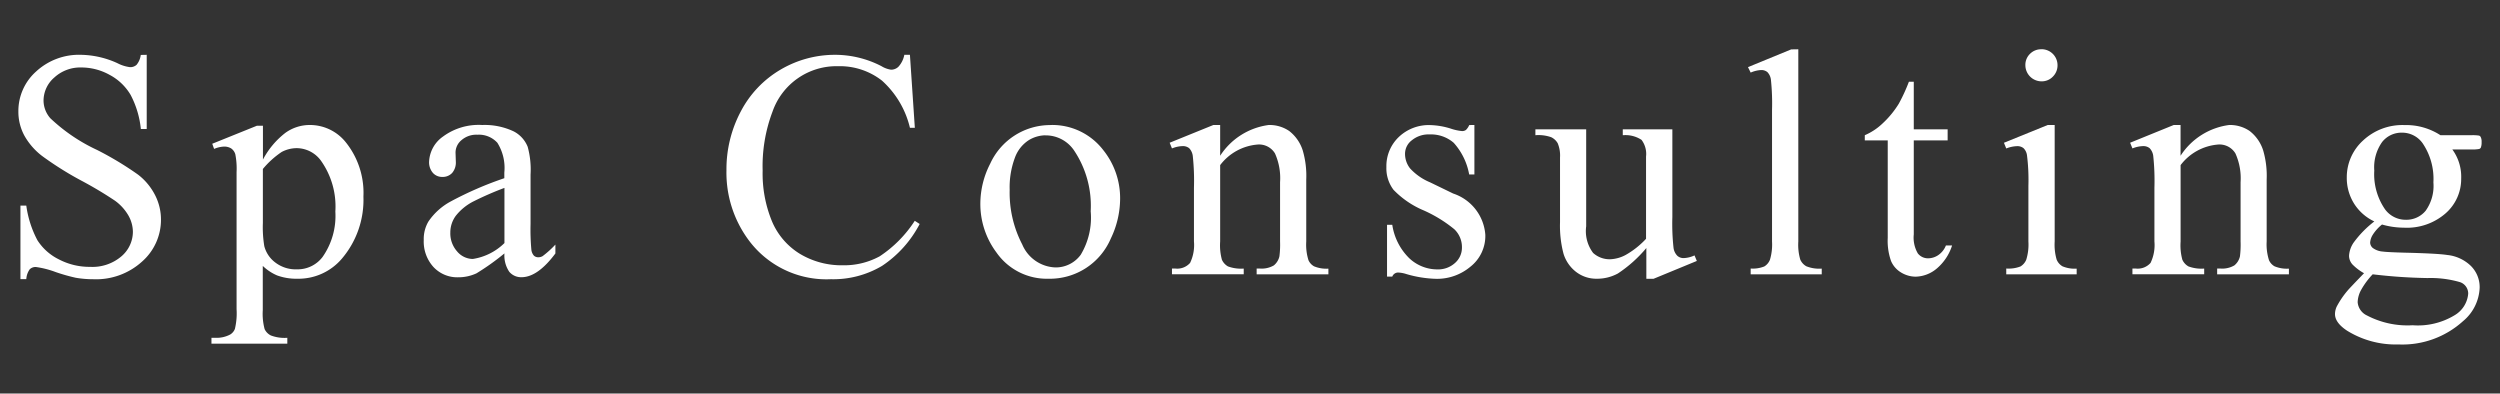 <svg xmlns="http://www.w3.org/2000/svg" width="108" height="17" viewBox="0 0 108 17"><rect x="0" y="0" width="108" height="17" fill="#333333" stroke="none"/><title>menu_03</title><path d="M6.338,2.368V5.574H6.085a4.017,4.017,0,0,0-.44-1.47,2.3,2.3,0,0,0-.906-.868,2.509,2.509,0,0,0-1.217-.321,1.657,1.657,0,0,0-1.176.434,1.322,1.322,0,0,0-.465.988,1.167,1.167,0,0,0,.294.772A7.567,7.567,0,0,0,4.192,6.477,13.915,13.915,0,0,1,5.966,7.546a2.606,2.606,0,0,1,.731.879,2.311,2.311,0,0,1,.257,1.059A2.4,2.4,0,0,1,6.137,11.3a2.955,2.955,0,0,1-2.1.763A4.452,4.452,0,0,1,3.276,12a7.789,7.789,0,0,1-.879-.25,3.953,3.953,0,0,0-.844-.215.356.356,0,0,0-.27.1.815.815,0,0,0-.147.424H.883V8.883h.253a4.488,4.488,0,0,0,.479,1.493,2.3,2.3,0,0,0,.919.824,2.85,2.85,0,0,0,1.357.328,1.927,1.927,0,0,0,1.35-.451,1.4,1.4,0,0,0,.5-1.066,1.453,1.453,0,0,0-.188-.691,2.068,2.068,0,0,0-.585-.649A16.689,16.689,0,0,0,3.508,7.8,14.127,14.127,0,0,1,1.816,6.736a2.873,2.873,0,0,1-.762-.875,2.172,2.172,0,0,1-.26-1.052,2.285,2.285,0,0,1,.766-1.72,2.726,2.726,0,0,1,1.948-.721,3.922,3.922,0,0,1,1.566.362,1.607,1.607,0,0,0,.54.171A.4.4,0,0,0,5.9,2.8a.835.835,0,0,0,.181-.427Z" fill="#fff"/><path d="M9.169,6.21,11.1,5.431h.259V6.894a3.549,3.549,0,0,1,.975-1.159A1.8,1.8,0,0,1,13.359,5.4a1.982,1.982,0,0,1,1.573.739A3.487,3.487,0,0,1,15.7,8.493a3.916,3.916,0,0,1-.93,2.68,2.461,2.461,0,0,1-1.927.868,2.4,2.4,0,0,1-.875-.144,2.05,2.05,0,0,1-.616-.41V13.4a2.542,2.542,0,0,0,.079.816.581.581,0,0,0,.273.277,1.671,1.671,0,0,0,.708.1v.253H9.135v-.253h.171a1.247,1.247,0,0,0,.642-.144.492.492,0,0,0,.2-.242,2.906,2.906,0,0,0,.072-.851V7.434a3.192,3.192,0,0,0-.055-.773.473.473,0,0,0-.174-.246.565.565,0,0,0-.325-.082,1.232,1.232,0,0,0-.417.1ZM11.356,7.3V9.635a5,5,0,0,0,.062,1,1.283,1.283,0,0,0,.468.7,1.448,1.448,0,0,0,.94.3,1.35,1.35,0,0,0,1.108-.533,3.085,3.085,0,0,0,.553-1.962,3.413,3.413,0,0,0-.629-2.208A1.306,1.306,0,0,0,12.819,6.4a1.407,1.407,0,0,0-.649.164A3.829,3.829,0,0,0,11.356,7.3Z" fill="#fff"/><path d="M21.792,10.947a10.444,10.444,0,0,1-1.21.862,1.861,1.861,0,0,1-.786.17,1.406,1.406,0,0,1-1.07-.444,1.632,1.632,0,0,1-.42-1.169,1.486,1.486,0,0,1,.2-.793,2.717,2.717,0,0,1,.974-.875,15.158,15.158,0,0,1,2.307-1V7.454a2.043,2.043,0,0,0-.3-1.285,1.077,1.077,0,0,0-.865-.349.973.973,0,0,0-.684.233.7.7,0,0,0-.259.533l.013.4a.688.688,0,0,1-.16.486.552.552,0,0,1-.421.171.529.529,0,0,1-.413-.178.7.7,0,0,1-.161-.485,1.4,1.4,0,0,1,.6-1.08A2.593,2.593,0,0,1,20.835,5.4a2.924,2.924,0,0,1,1.367.281,1.288,1.288,0,0,1,.595.663,3.733,3.733,0,0,1,.123,1.2V9.676a9.692,9.692,0,0,0,.034,1.1.464.464,0,0,0,.113.27.27.27,0,0,0,.181.068.369.369,0,0,0,.191-.048,4.152,4.152,0,0,0,.554-.5v.383q-.765,1.026-1.463,1.026A.665.665,0,0,1,22,11.74,1.252,1.252,0,0,1,21.792,10.947Zm0-.444V8.117a13.7,13.7,0,0,0-1.333.581,2.293,2.293,0,0,0-.772.629,1.216,1.216,0,0,0-.233.718,1.171,1.171,0,0,0,.294.817.892.892,0,0,0,.677.325A2.487,2.487,0,0,0,21.792,10.5Z" fill="#fff"/><path d="M39.309,2.368l.212,3.152h-.212A3.971,3.971,0,0,0,38.1,3.482a2.951,2.951,0,0,0-1.887-.622,2.925,2.925,0,0,0-2.84,1.962,6.653,6.653,0,0,0-.427,2.55,5.415,5.415,0,0,0,.4,2.181,3.019,3.019,0,0,0,1.214,1.415,3.49,3.49,0,0,0,1.849.492A3.21,3.21,0,0,0,38,11.074a5.24,5.24,0,0,0,1.518-1.535l.212.137a4.873,4.873,0,0,1-1.627,1.811,4.118,4.118,0,0,1-2.208.575,4.179,4.179,0,0,1-3.568-1.709,4.888,4.888,0,0,1-.944-2.995,5.32,5.32,0,0,1,.622-2.549,4.51,4.51,0,0,1,1.713-1.8A4.628,4.628,0,0,1,36.1,2.368a4.363,4.363,0,0,1,1.982.492,1.091,1.091,0,0,0,.411.151.453.453,0,0,0,.321-.13,1.059,1.059,0,0,0,.253-.513Z" fill="#fff"/><path d="M45.375,5.4a2.777,2.777,0,0,1,2.283,1.08,3.317,3.317,0,0,1,.731,2.12,3.992,3.992,0,0,1-.4,1.7A2.863,2.863,0,0,1,45.3,12.041a2.654,2.654,0,0,1-2.249-1.128,3.5,3.5,0,0,1-.7-2.133,3.792,3.792,0,0,1,.427-1.712,2.852,2.852,0,0,1,2.6-1.665Zm-.212.445a1.417,1.417,0,0,0-.728.215,1.514,1.514,0,0,0-.592.755,3.645,3.645,0,0,0-.225,1.388,4.833,4.833,0,0,0,.543,2.358,1.618,1.618,0,0,0,1.432.992,1.334,1.334,0,0,0,1.094-.547,3.11,3.11,0,0,0,.431-1.88A4.289,4.289,0,0,0,46.4,6.5,1.478,1.478,0,0,0,45.163,5.848Z" fill="#fff"/><path d="M52.711,6.729A2.956,2.956,0,0,1,54.81,5.4a1.506,1.506,0,0,1,.881.257,1.718,1.718,0,0,1,.588.844,3.909,3.909,0,0,1,.151,1.258v2.673a2.249,2.249,0,0,0,.095.806.566.566,0,0,0,.243.267,1.374,1.374,0,0,0,.619.1v.246h-3.1V11.6h.13a1.042,1.042,0,0,0,.612-.134.7.7,0,0,0,.242-.393,3.982,3.982,0,0,0,.028-.642V7.871A2.607,2.607,0,0,0,55.08,6.63a.8.8,0,0,0-.749-.386,2.257,2.257,0,0,0-1.62.889v3.3a2.367,2.367,0,0,0,.075.786.628.628,0,0,0,.263.29,1.621,1.621,0,0,0,.68.093v.246h-3.1V11.6h.137a.739.739,0,0,0,.646-.243,1.779,1.779,0,0,0,.167-.926V8.11a10.153,10.153,0,0,0-.051-1.374.591.591,0,0,0-.157-.335.431.431,0,0,0-.284-.089,1.323,1.323,0,0,0-.458.1l-.1-.246L52.417,5.4h.294Z" fill="#fff"/><path d="M63.694,5.4V7.536h-.226A2.772,2.772,0,0,0,62.8,6.169a1.5,1.5,0,0,0-1.036-.362,1.138,1.138,0,0,0-.772.253.732.732,0,0,0-.294.56,1.016,1.016,0,0,0,.218.656,2.433,2.433,0,0,0,.862.6l1,.485a2.03,2.03,0,0,1,1.388,1.785,1.688,1.688,0,0,1-.646,1.377,2.24,2.24,0,0,1-1.446.523,4.962,4.962,0,0,1-1.313-.205,1.348,1.348,0,0,0-.369-.068.271.271,0,0,0-.246.177H59.92V9.71h.226a2.544,2.544,0,0,0,.731,1.442,1.765,1.765,0,0,0,1.21.486,1.085,1.085,0,0,0,.769-.277.878.878,0,0,0,.3-.667,1.063,1.063,0,0,0-.332-.793A5.8,5.8,0,0,0,61.5,9.088,3.92,3.92,0,0,1,60.2,8.2a1.541,1.541,0,0,1-.308-.984,1.737,1.737,0,0,1,.53-1.292,1.875,1.875,0,0,1,1.37-.52,3.217,3.217,0,0,1,.9.158,2.115,2.115,0,0,0,.465.1.272.272,0,0,0,.171-.048.641.641,0,0,0,.143-.212Z" fill="#fff"/><path d="M72.246,5.588V9.382a9.561,9.561,0,0,0,.051,1.329.6.6,0,0,0,.164.339.4.4,0,0,0,.264.1,1.21,1.21,0,0,0,.478-.117l.1.24-1.873.772h-.308V10.715a5.691,5.691,0,0,1-1.23,1.1,1.874,1.874,0,0,1-.9.226,1.433,1.433,0,0,1-.912-.3,1.571,1.571,0,0,1-.537-.783,4.741,4.741,0,0,1-.15-1.353v-2.8a1.376,1.376,0,0,0-.1-.616.642.642,0,0,0-.284-.263,1.668,1.668,0,0,0-.68-.085V5.588h2.194v4.19a1.564,1.564,0,0,0,.3,1.149,1.058,1.058,0,0,0,.734.273,1.535,1.535,0,0,0,.667-.184,3.625,3.625,0,0,0,.885-.7V6.764a1.007,1.007,0,0,0-.195-.722,1.265,1.265,0,0,0-.81-.2V5.588Z" fill="#fff"/><path d="M77.687,2.129v8.306a2.273,2.273,0,0,0,.085.779.611.611,0,0,0,.264.29,1.508,1.508,0,0,0,.663.1v.246h-3.07V11.6a1.328,1.328,0,0,0,.588-.089.592.592,0,0,0,.246-.294,2.3,2.3,0,0,0,.089-.786V4.747a9.818,9.818,0,0,0-.048-1.3.568.568,0,0,0-.153-.332.409.409,0,0,0-.27-.089,1.282,1.282,0,0,0-.452.11L75.513,2.9l1.866-.766Z" fill="#fff"/><path d="M82.675,3.53V5.588h1.463v.478H82.675v4.061a1.354,1.354,0,0,0,.175.82.553.553,0,0,0,.447.212.786.786,0,0,0,.438-.14.9.9,0,0,0,.328-.414h.267a2.156,2.156,0,0,1-.677,1.009,1.463,1.463,0,0,1-.9.338,1.217,1.217,0,0,1-.615-.174,1.059,1.059,0,0,1-.444-.5,2.615,2.615,0,0,1-.144-1V6.066h-.991V5.841a2.589,2.589,0,0,0,.769-.509,4.052,4.052,0,0,0,.7-.852,7.6,7.6,0,0,0,.437-.95Z" fill="#fff"/><path d="M88.762,5.4v5.032a2.3,2.3,0,0,0,.085.782.6.6,0,0,0,.253.291,1.353,1.353,0,0,0,.612.1v.246H86.67V11.6a1.42,1.42,0,0,0,.615-.089.614.614,0,0,0,.25-.294,2.225,2.225,0,0,0,.092-.786V8.021A8.512,8.512,0,0,0,87.565,6.7a.532.532,0,0,0-.15-.3.424.424,0,0,0-.28-.086,1.377,1.377,0,0,0-.465.1l-.1-.246L88.461,5.4Zm-.568-3.274a.69.69,0,0,1,.691.69.68.68,0,0,1-.2.493.662.662,0,0,1-.489.205.7.7,0,0,1-.7-.7.662.662,0,0,1,.2-.488A.671.671,0,0,1,88.194,2.129Z" fill="#fff"/><path d="M94.2,6.729A2.956,2.956,0,0,1,96.3,5.4a1.507,1.507,0,0,1,.882.257,1.718,1.718,0,0,1,.588.844,3.915,3.915,0,0,1,.15,1.258v2.673a2.242,2.242,0,0,0,.1.806.564.564,0,0,0,.242.267,1.374,1.374,0,0,0,.619.1v.246h-3.1V11.6h.13a1.04,1.04,0,0,0,.612-.134.7.7,0,0,0,.243-.393,4.041,4.041,0,0,0,.027-.642V7.871a2.607,2.607,0,0,0-.222-1.241.8.8,0,0,0-.749-.386,2.257,2.257,0,0,0-1.62.889v3.3a2.367,2.367,0,0,0,.075.786.63.63,0,0,0,.264.29,1.614,1.614,0,0,0,.68.093v.246h-3.1V11.6h.137a.738.738,0,0,0,.646-.243,1.769,1.769,0,0,0,.167-.926V8.11a10.153,10.153,0,0,0-.051-1.374.585.585,0,0,0-.157-.335.429.429,0,0,0-.284-.089,1.328,1.328,0,0,0-.458.1l-.1-.246L93.905,5.4H94.2Z" fill="#fff"/><path d="M102.571,9.566a2.066,2.066,0,0,1-.882-.782,2.087,2.087,0,0,1-.308-1.111,2.139,2.139,0,0,1,.7-1.6,2.488,2.488,0,0,1,1.794-.67,2.727,2.727,0,0,1,1.552.438h1.326a1.787,1.787,0,0,1,.342.017.118.118,0,0,1,.069.058.423.423,0,0,1,.041.219.606.606,0,0,1-.035.246.137.137,0,0,1-.071.055,1.588,1.588,0,0,1-.346.02h-.813a1.991,1.991,0,0,1,.383,1.258,1.97,1.97,0,0,1-.67,1.5,2.541,2.541,0,0,1-1.8.622,3.458,3.458,0,0,1-.95-.137,1.812,1.812,0,0,0-.407.455.722.722,0,0,0-.106.331.318.318,0,0,0,.113.226.826.826,0,0,0,.441.157c.127.018.447.034.957.048q1.409.034,1.825.1a1.714,1.714,0,0,1,1.015.471,1.29,1.29,0,0,1,.38.944,1.977,1.977,0,0,1-.725,1.449,3.9,3.9,0,0,1-2.782,1,3.981,3.981,0,0,1-2.229-.6c-.342-.228-.513-.464-.513-.711a.773.773,0,0,1,.076-.328,3.793,3.793,0,0,1,.478-.7q.048-.061.7-.738a2.187,2.187,0,0,1-.5-.379.562.562,0,0,1-.147-.38,1.121,1.121,0,0,1,.195-.56A4.482,4.482,0,0,1,102.571,9.566ZM102.5,11.85a3.328,3.328,0,0,0-.485.649,1.177,1.177,0,0,0-.164.554.692.692,0,0,0,.4.574,3.769,3.769,0,0,0,1.975.424,3.06,3.06,0,0,0,1.815-.434,1.193,1.193,0,0,0,.585-.927.518.518,0,0,0-.349-.5,4.537,4.537,0,0,0-1.408-.178A22.847,22.847,0,0,1,102.5,11.85Zm1.258-6.119a1.067,1.067,0,0,0-.847.4,1.881,1.881,0,0,0-.342,1.237,2.664,2.664,0,0,0,.465,1.675,1.1,1.1,0,0,0,.9.451,1.075,1.075,0,0,0,.854-.39,1.844,1.844,0,0,0,.335-1.223,2.739,2.739,0,0,0-.471-1.7A1.084,1.084,0,0,0,103.76,5.731Z" fill="#fff"/><rect width="108" height="17" fill="none"/></svg>